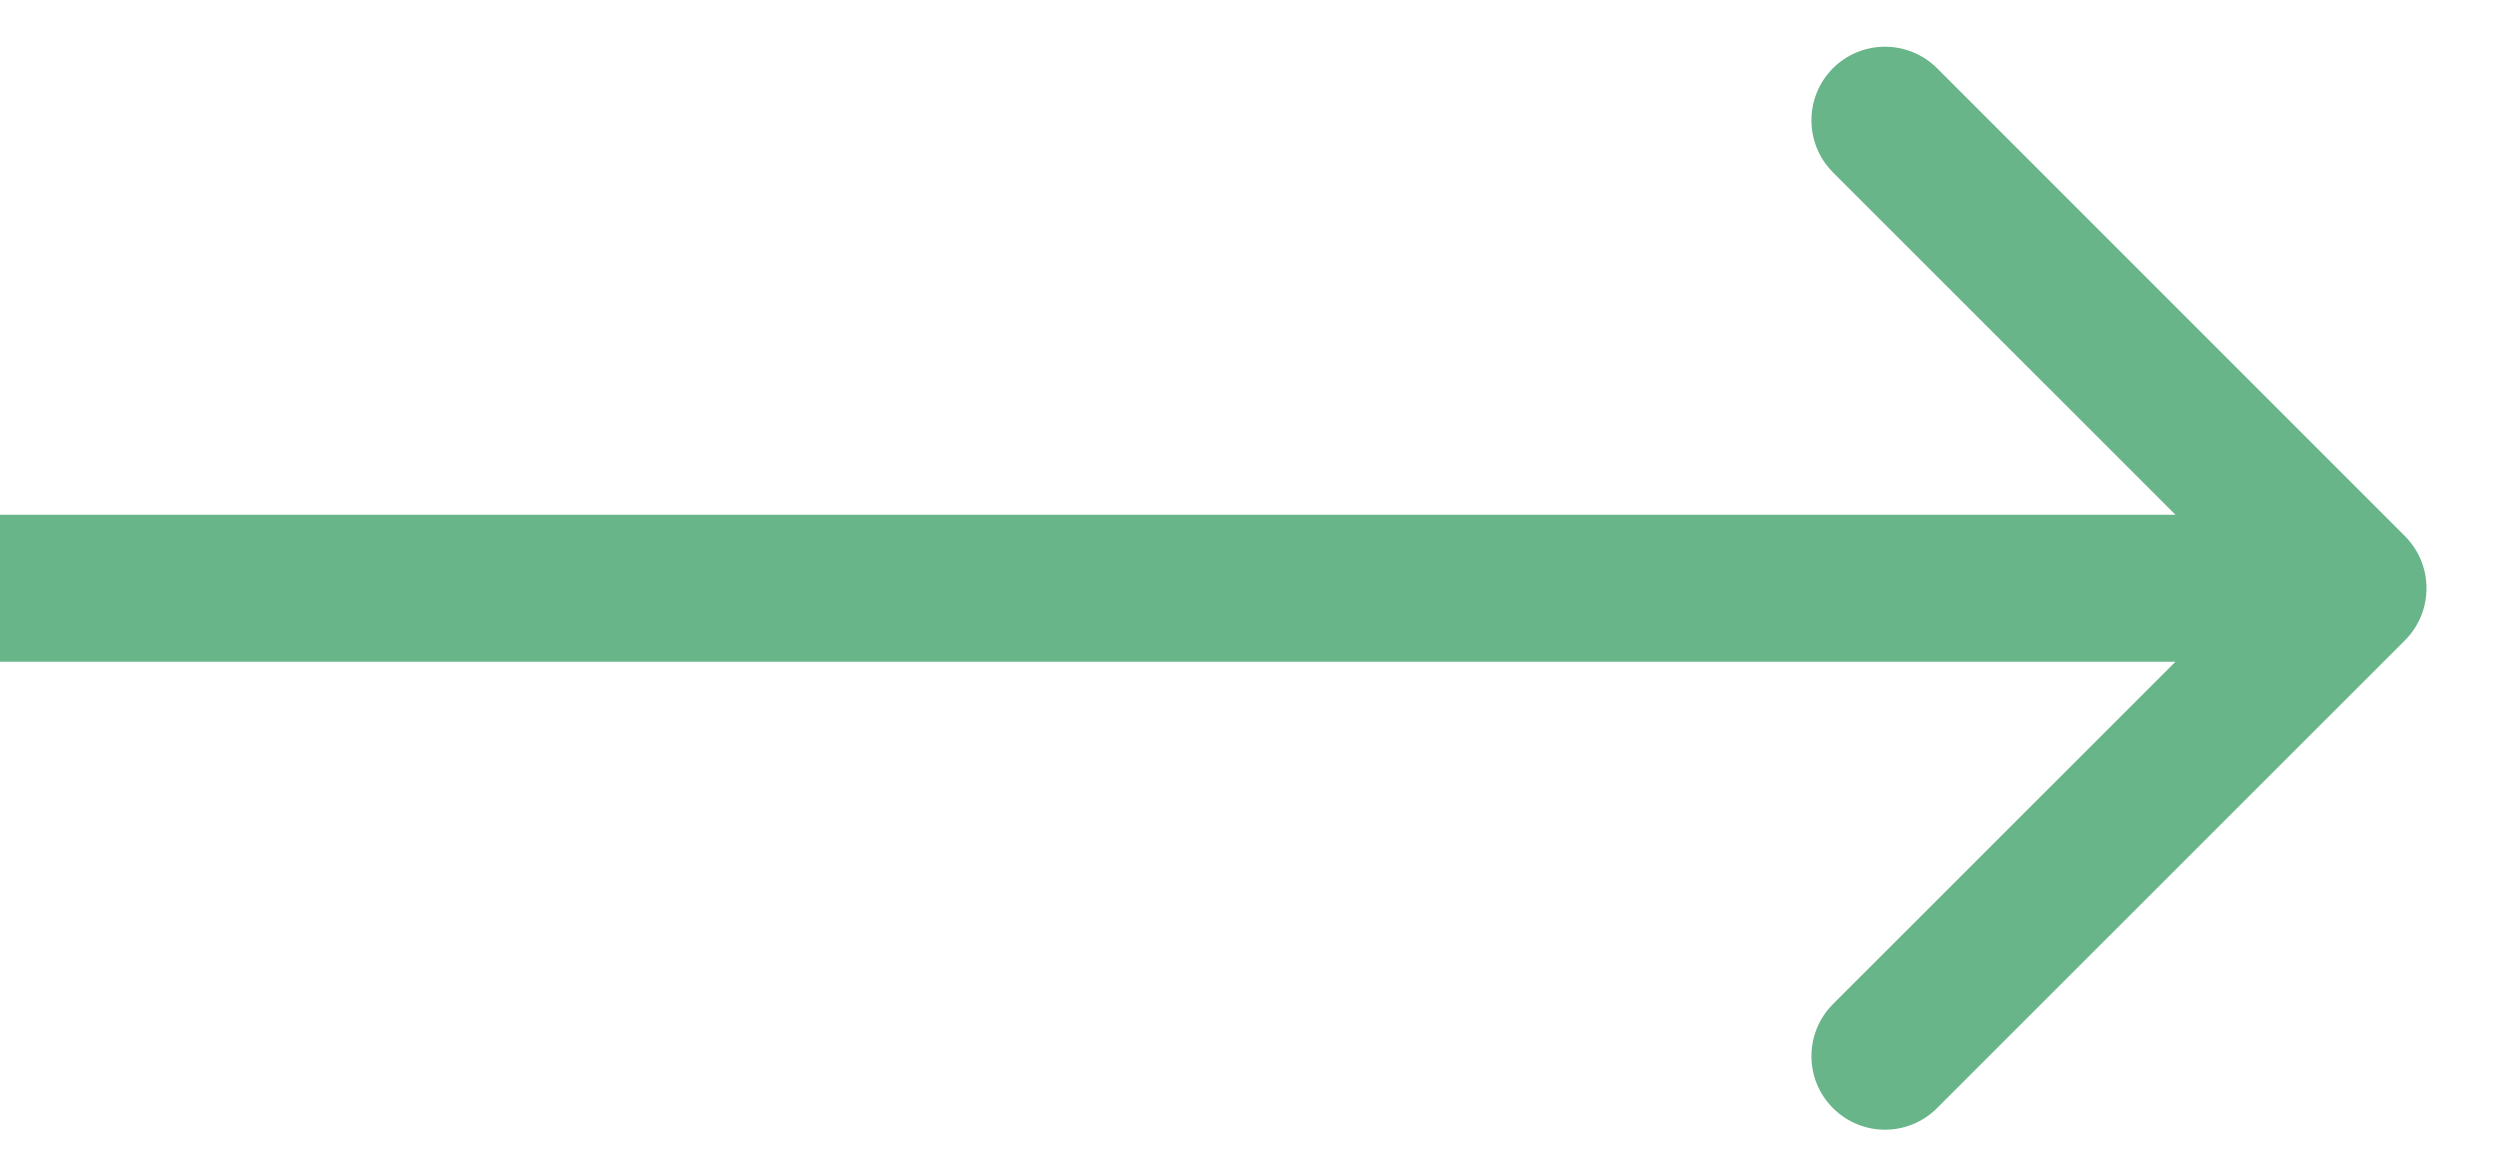 <?xml version="1.0" encoding="UTF-8"?> <svg xmlns="http://www.w3.org/2000/svg" width="17" height="8" viewBox="0 0 17 8" fill="none"> <g clip-path="url(#clip0_42_440)"> <path d="M16.354 4.354C16.549 4.158 16.549 3.842 16.354 3.646L13.172 0.464C12.976 0.269 12.66 0.269 12.464 0.464C12.269 0.66 12.269 0.976 12.464 1.172L15.293 4L12.464 6.828C12.269 7.024 12.269 7.34 12.464 7.535C12.66 7.731 12.976 7.731 13.172 7.535L16.354 4.354ZM0 4.5H16V3.5H0V4.5Z" fill="#68B589"></path> </g> <defs> <clipPath id="clip0_42_440"> <rect width="17" height="8" fill="white"></rect> </clipPath> </defs> </svg> 
